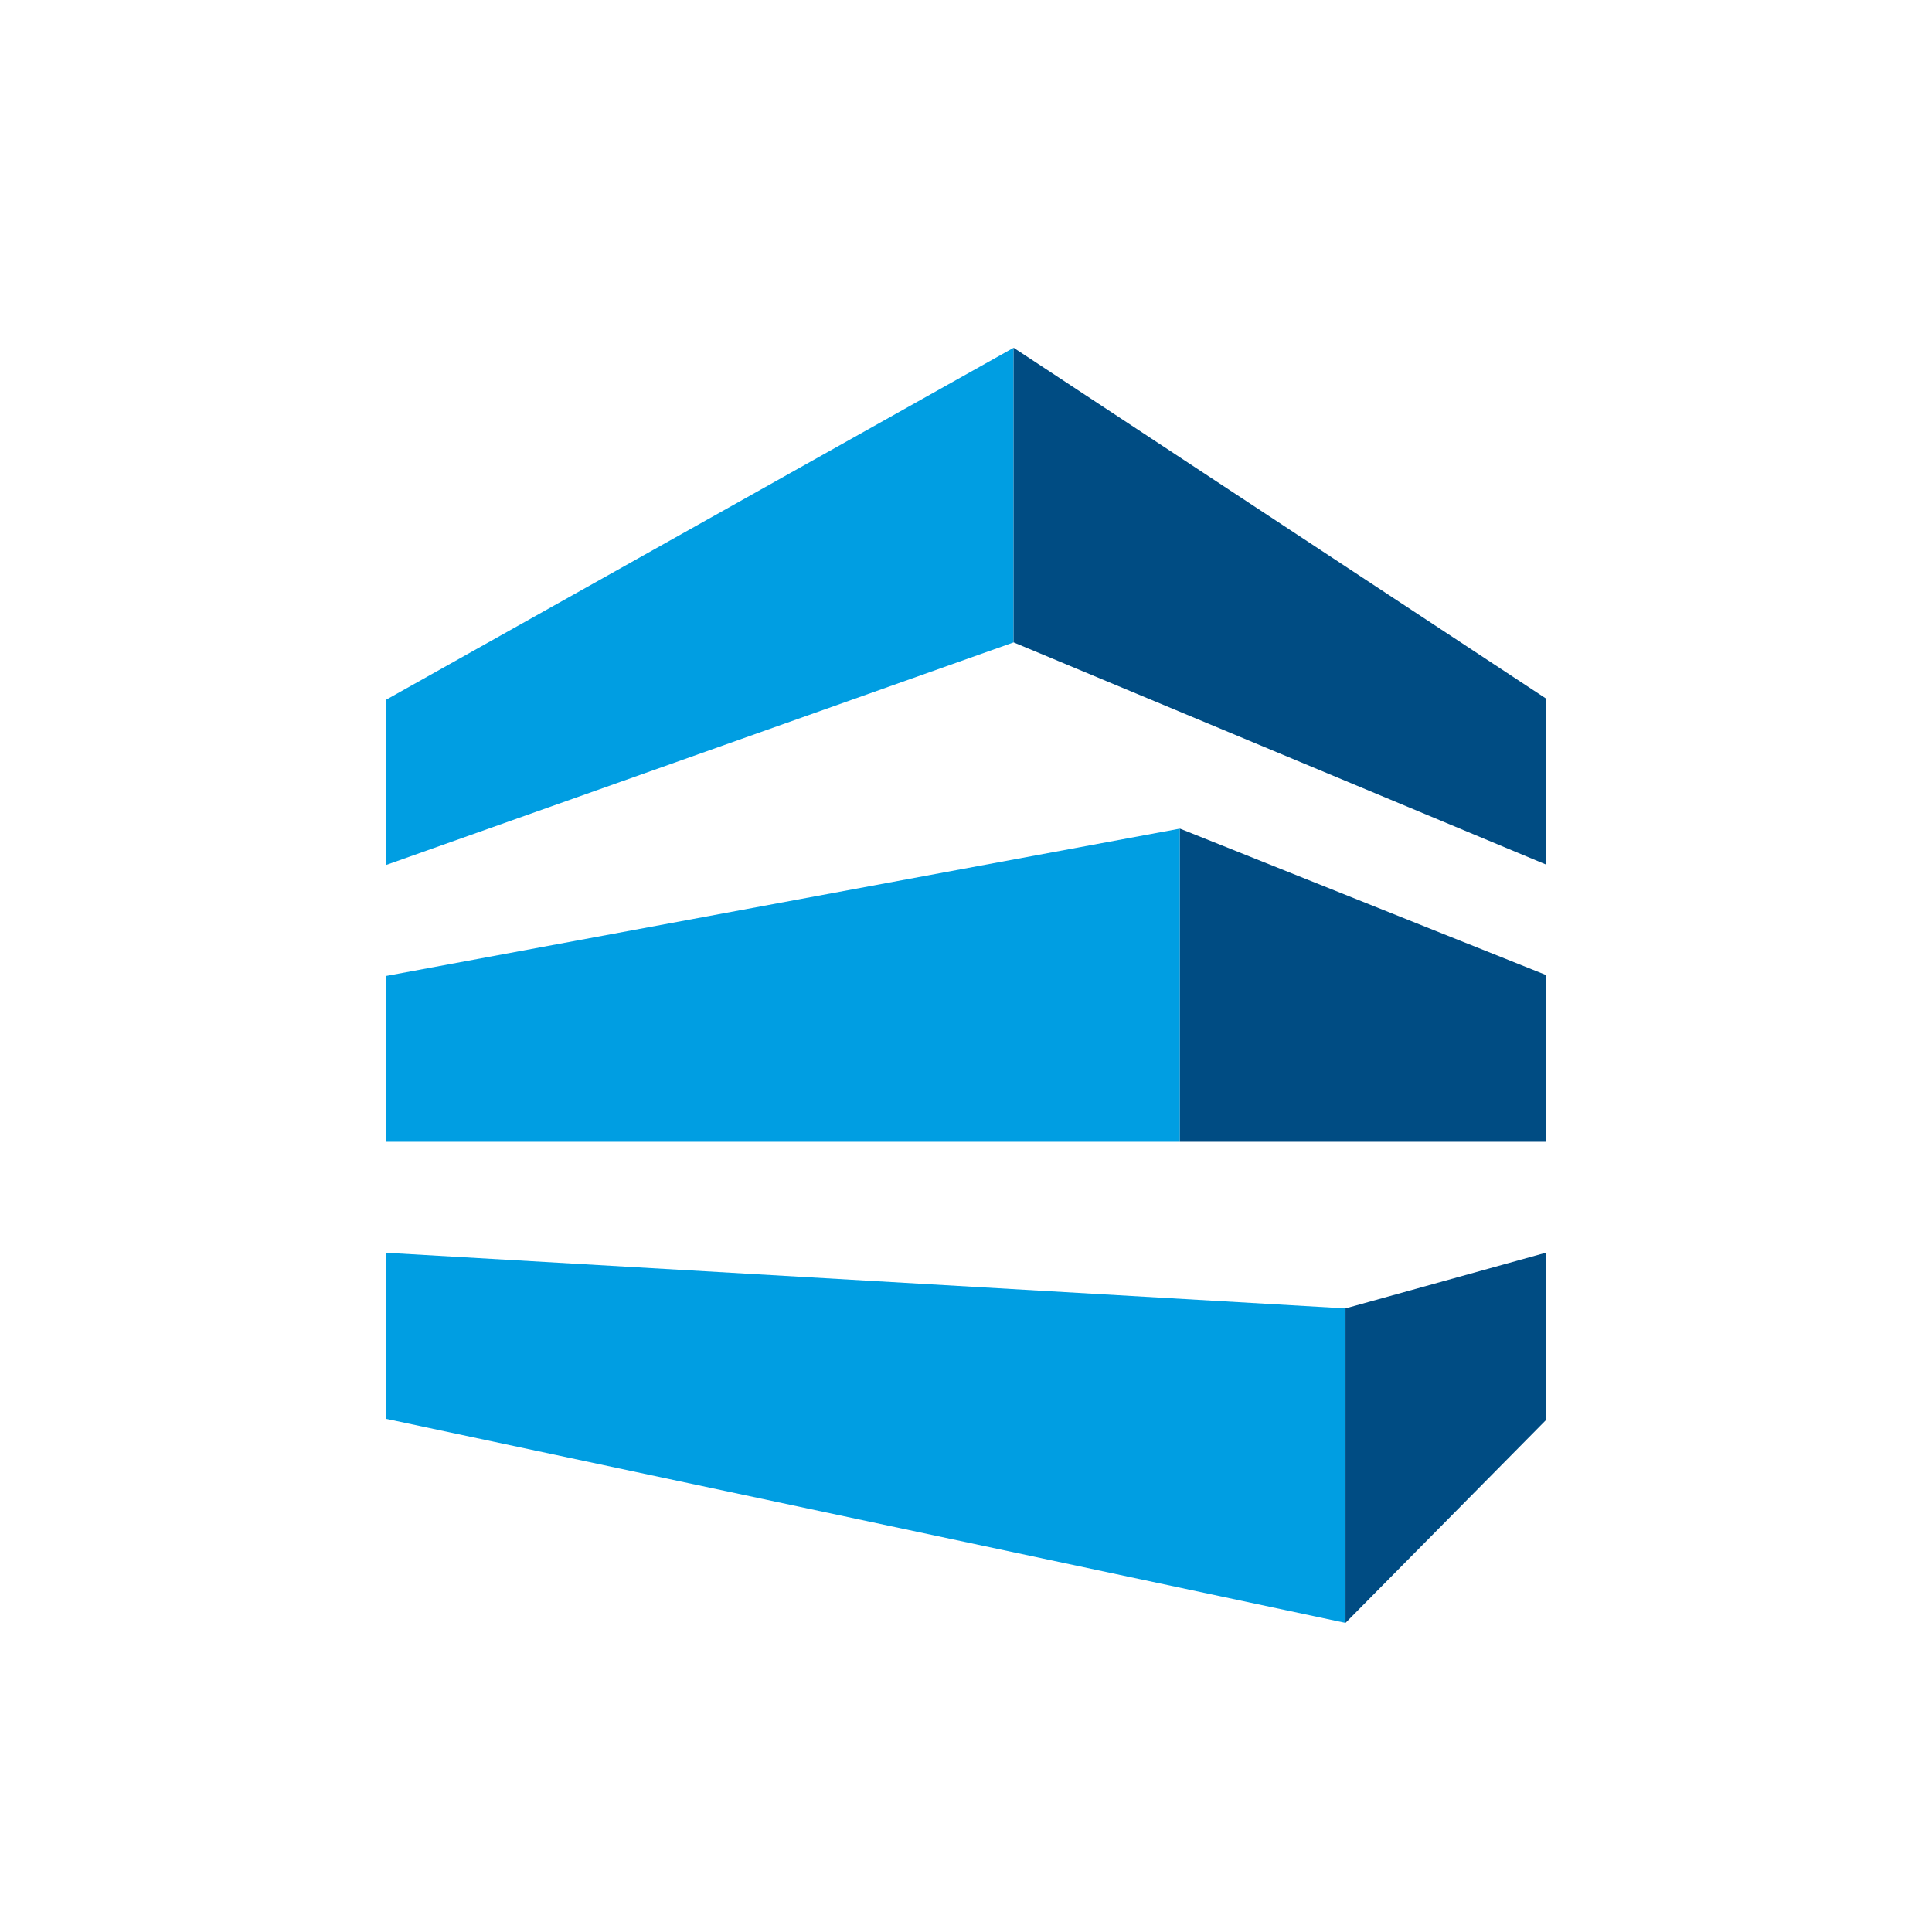 <svg width="50" height="50" viewBox="0 0 50 50" fill="none" xmlns="http://www.w3.org/2000/svg">
<path d="M10 18.105L26.232 9V16.625L10 22.383V18.105Z" fill="#009EE2"/>
<path d="M10 25.256L30.535 21.445V29.549H10V25.256Z" fill="#009EE2"/>
<path d="M10 32.422L34.821 33.861V42L10 36.721V32.422Z" fill="#009EE2"/>
<path d="M26.232 9L40 18.071V22.37L26.232 16.625V9Z" fill="#004C83"/>
<path d="M30.536 21.445L40 25.229V29.549H30.536V21.445Z" fill="#004C83"/>
<path d="M34.821 33.861L40 32.422V36.761L34.821 42V33.861Z" fill="#004C83"/>
</svg>
